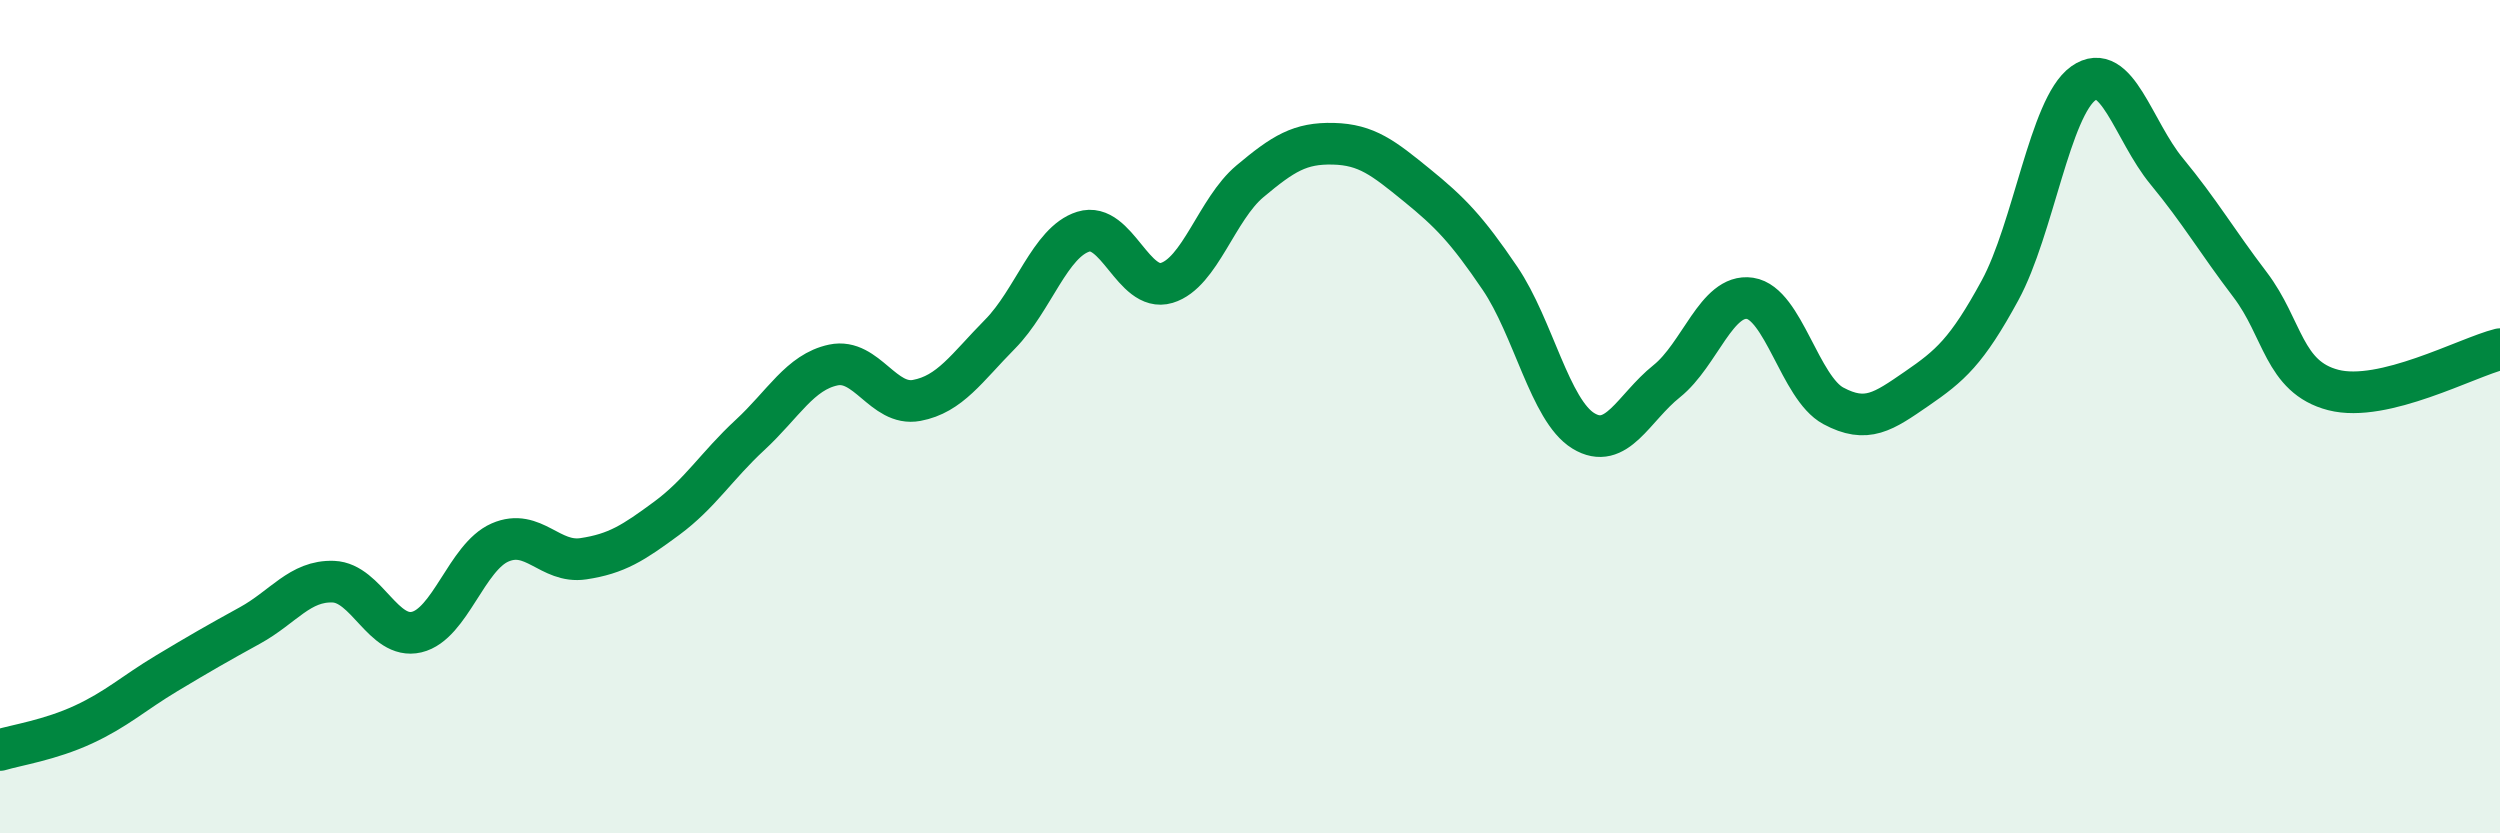 
    <svg width="60" height="20" viewBox="0 0 60 20" xmlns="http://www.w3.org/2000/svg">
      <path
        d="M 0,18 C 0.4,17.88 1.2,17.76 2,17.39 C 2.8,17.02 3.2,16.64 4,16.16 C 4.8,15.68 5.2,15.45 6,15.01 C 6.8,14.57 7.2,13.93 8,13.96 C 8.8,13.99 9.2,15.36 10,15.17 C 10.8,14.98 11.2,13.37 12,13.02 C 12.8,12.67 13.2,13.53 14,13.41 C 14.8,13.29 15.2,13.03 16,12.44 C 16.8,11.85 17.2,11.18 18,10.44 C 18.8,9.7 19.2,8.93 20,8.76 C 20.8,8.59 21.2,9.76 22,9.61 C 22.8,9.46 23.2,8.83 24,8.02 C 24.8,7.21 25.2,5.81 26,5.56 C 26.8,5.31 27.2,7.03 28,6.79 C 28.8,6.55 29.2,5.02 30,4.35 C 30.8,3.68 31.2,3.43 32,3.45 C 32.8,3.47 33.2,3.79 34,4.44 C 34.8,5.09 35.2,5.5 36,6.68 C 36.8,7.86 37.2,9.85 38,10.34 C 38.8,10.83 39.2,9.79 40,9.15 C 40.8,8.51 41.2,7.04 42,7.16 C 42.8,7.28 43.2,9.31 44,9.74 C 44.8,10.17 45.2,9.88 46,9.33 C 46.8,8.78 47.2,8.44 48,6.97 C 48.8,5.5 49.2,2.57 50,2 C 50.8,1.43 51.2,3.14 52,4.11 C 52.8,5.08 53.2,5.78 54,6.83 C 54.8,7.88 54.8,9.05 56,9.36 C 57.2,9.67 59.2,8.58 60,8.38L60 20L0 20Z"
        fill="#008740"
        opacity="0.1"
        stroke-linecap="round"
        stroke-linejoin="round"
      />
      <path
        d="M 0,18 C 0.4,17.88 1.2,17.76 2,17.39 C 2.8,17.02 3.2,16.64 4,16.16 C 4.8,15.68 5.2,15.45 6,15.01 C 6.8,14.57 7.2,13.93 8,13.96 C 8.8,13.99 9.2,15.36 10,15.17 C 10.8,14.98 11.2,13.37 12,13.02 C 12.8,12.67 13.2,13.53 14,13.41 C 14.8,13.29 15.2,13.03 16,12.44 C 16.8,11.85 17.2,11.18 18,10.44 C 18.8,9.7 19.2,8.93 20,8.76 C 20.8,8.59 21.2,9.76 22,9.61 C 22.8,9.46 23.2,8.83 24,8.02 C 24.8,7.21 25.2,5.81 26,5.56 C 26.8,5.31 27.2,7.03 28,6.79 C 28.8,6.55 29.2,5.02 30,4.35 C 30.8,3.68 31.2,3.43 32,3.45 C 32.8,3.47 33.2,3.79 34,4.44 C 34.8,5.09 35.2,5.5 36,6.68 C 36.8,7.86 37.2,9.85 38,10.34 C 38.8,10.83 39.2,9.79 40,9.15 C 40.8,8.51 41.2,7.04 42,7.16 C 42.8,7.28 43.2,9.31 44,9.74 C 44.8,10.17 45.2,9.88 46,9.33 C 46.8,8.78 47.2,8.44 48,6.97 C 48.8,5.5 49.2,2.57 50,2 C 50.8,1.43 51.2,3.14 52,4.11 C 52.8,5.08 53.2,5.78 54,6.83 C 54.8,7.88 54.8,9.05 56,9.36 C 57.2,9.67 59.2,8.58 60,8.38"
        stroke="#008740"
        stroke-width="1"
        fill="none"
        stroke-linecap="round"
        stroke-linejoin="round"
      />
    </svg>
  